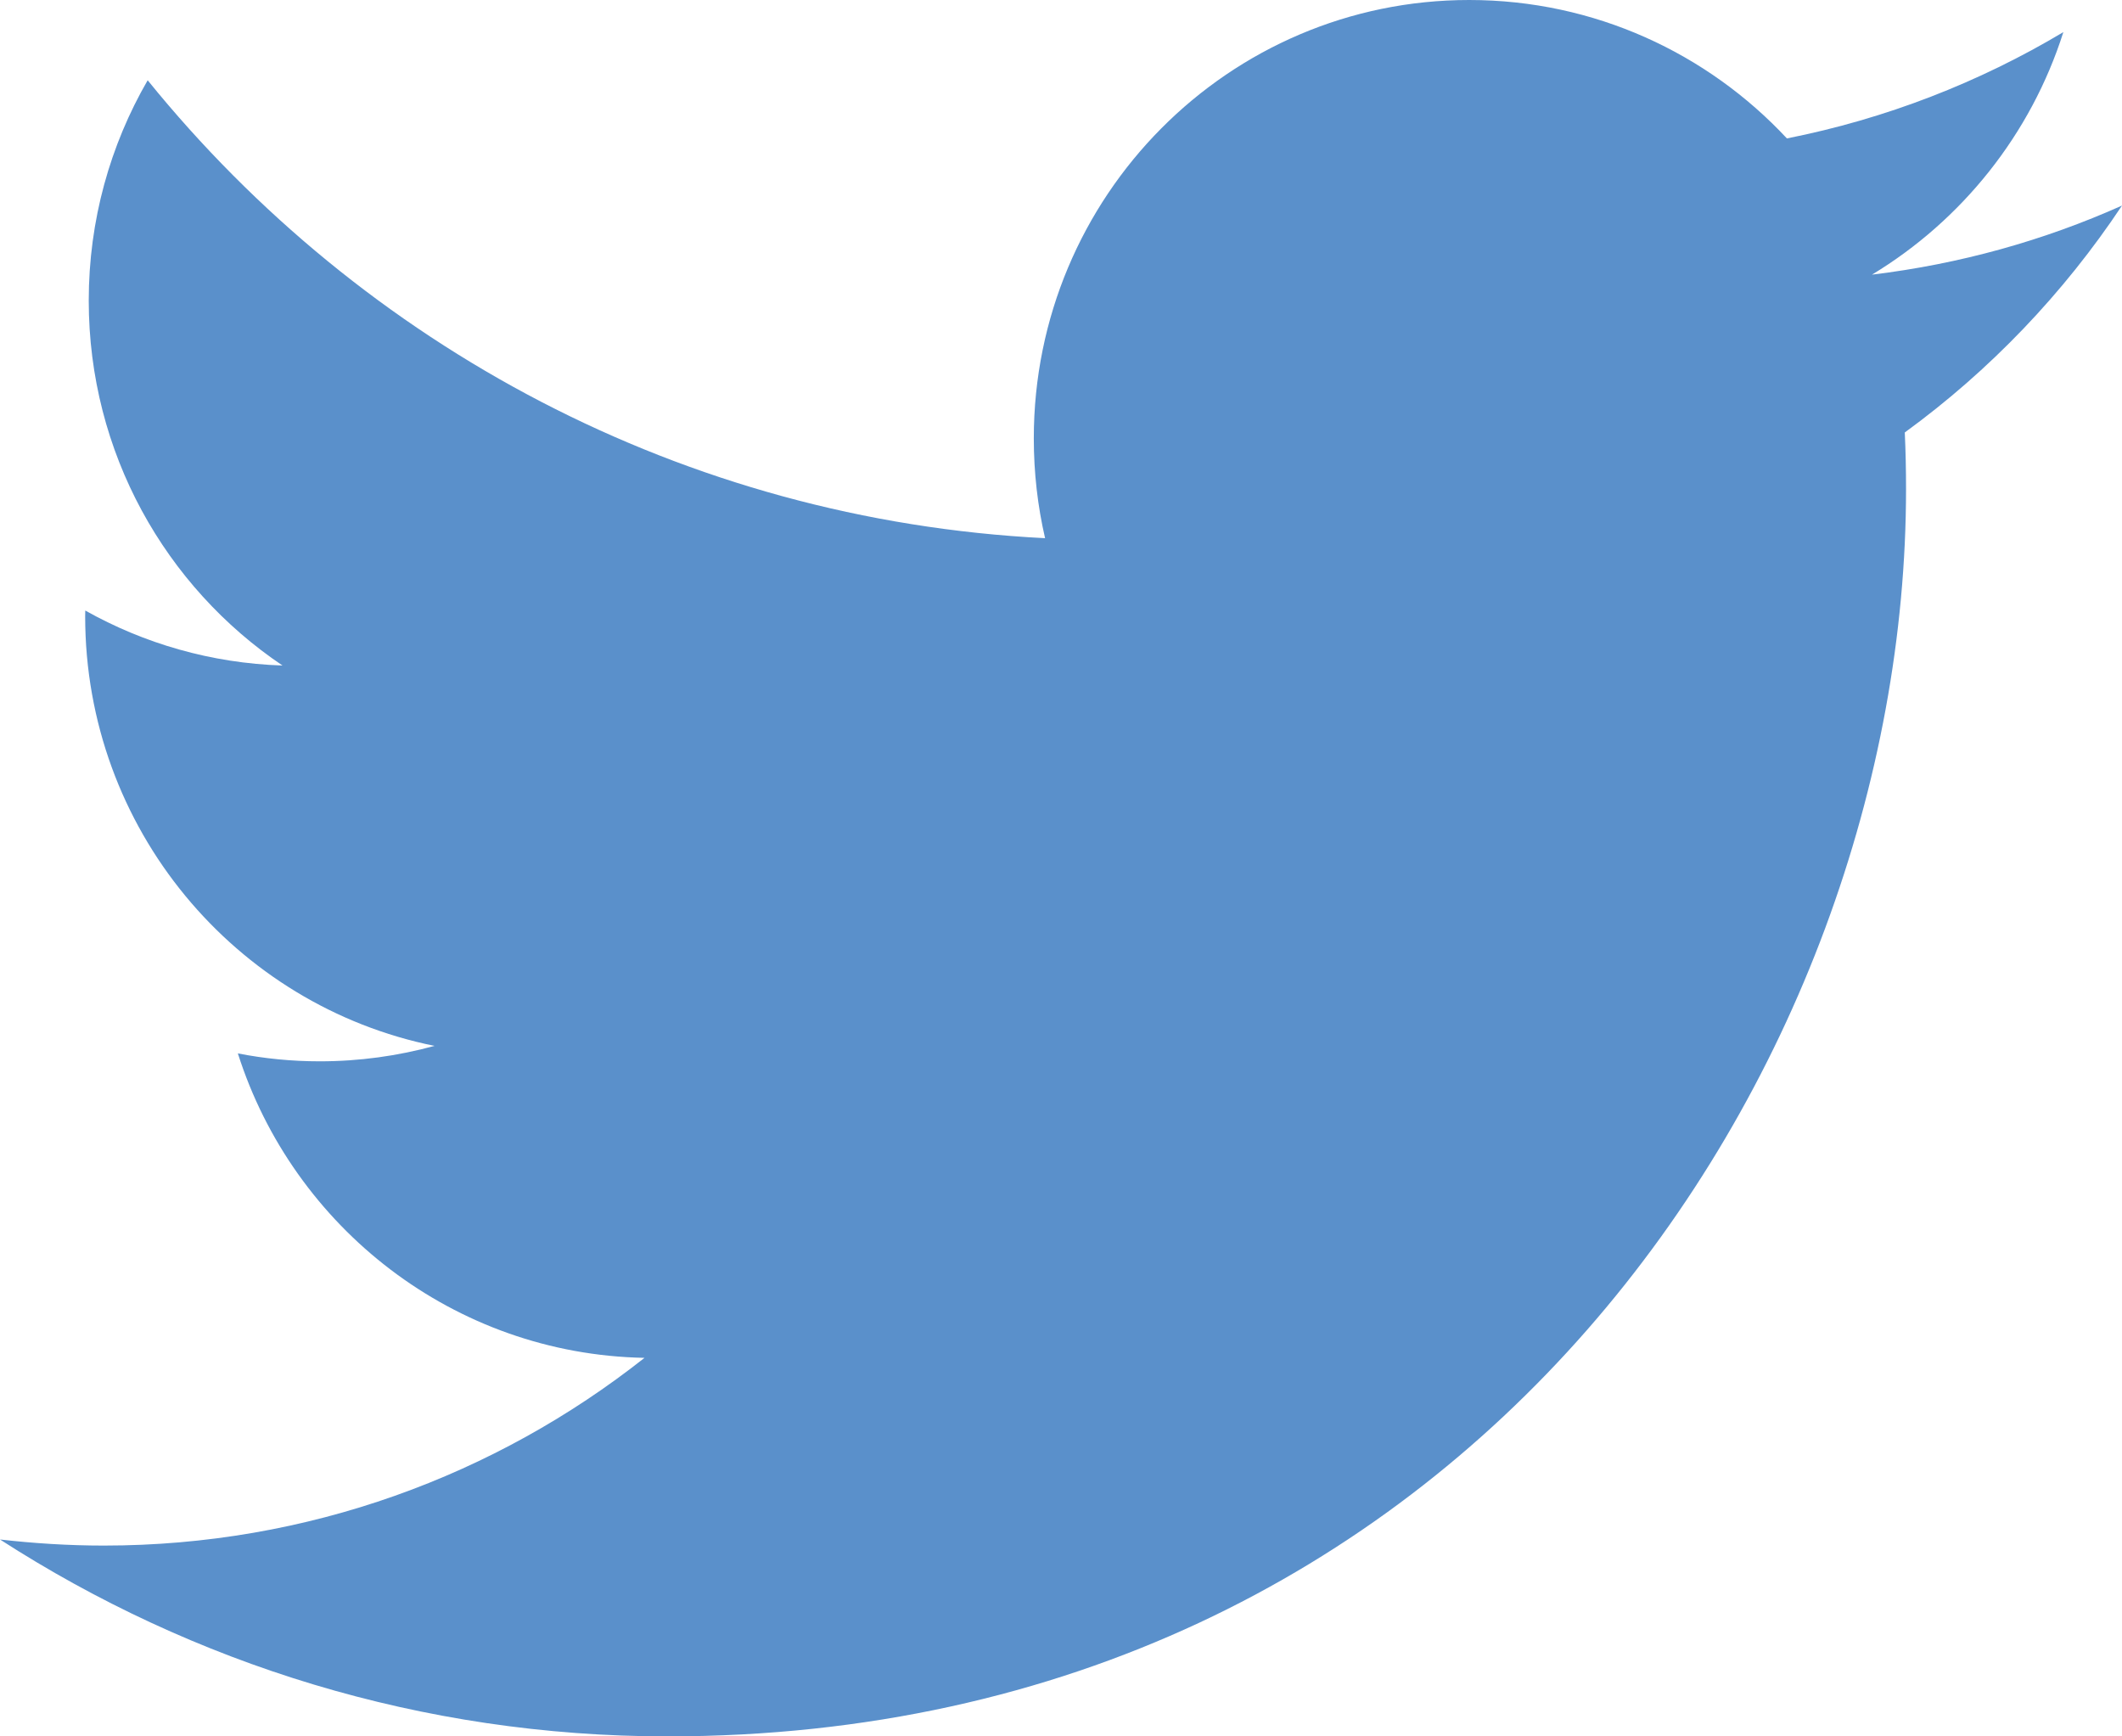<?xml version="1.0" encoding="UTF-8"?>
<svg width="22px" height="18px" viewBox="0 0 22 18" version="1.1" xmlns="http://www.w3.org/2000/svg" xmlns:xlink="http://www.w3.org/1999/xlink">
    <!-- Generator: Sketch 50.2 (55047) - http://www.bohemiancoding.com/sketch -->
    <title>Fill 9</title>
    <desc>Created with Sketch.</desc>
    <defs></defs>
    <g id="Symbols" stroke="none" stroke-width="1" fill="none" fill-rule="evenodd">
        <g id="Footer" transform="translate(-1325, -87)" fill="#5A90CB">
            <g id="Page-1">
                <g transform="translate(1268, 77)">
                    <path d="M79,12.131 C78.191,12.493 77.32,12.737 76.408,12.847 C77.339,12.284 78.055,11.394 78.392,10.333 C77.52,10.854 76.554,11.231 75.526,11.435 C74.703,10.552 73.53,10 72.232,10 C69.739,10 67.718,12.034 67.718,14.544 C67.718,14.9 67.758,15.247 67.835,15.579 C64.084,15.39 60.758,13.581 58.531,10.832 C58.143,11.503 57.92,12.283 57.92,13.116 C57.92,14.693 58.717,16.084 59.929,16.899 C59.189,16.875 58.493,16.671 57.884,16.329 C57.883,16.349 57.883,16.368 57.883,16.388 C57.883,18.589 59.439,20.425 61.505,20.842 C61.125,20.946 60.727,21.002 60.315,21.002 C60.025,21.002 59.742,20.974 59.466,20.92 C60.041,22.726 61.708,24.039 63.682,24.076 C62.138,25.295 60.192,26.022 58.076,26.022 C57.712,26.022 57.353,25.999 57,25.959 C58.997,27.247 61.37,28 63.919,28 C72.221,28 76.761,21.076 76.761,15.071 C76.761,14.874 76.757,14.678 76.748,14.483 C77.629,13.842 78.395,13.041 79,12.131" id="Fill-9"></path>
                </g>
            </g>
        </g>
    </g>
</svg>